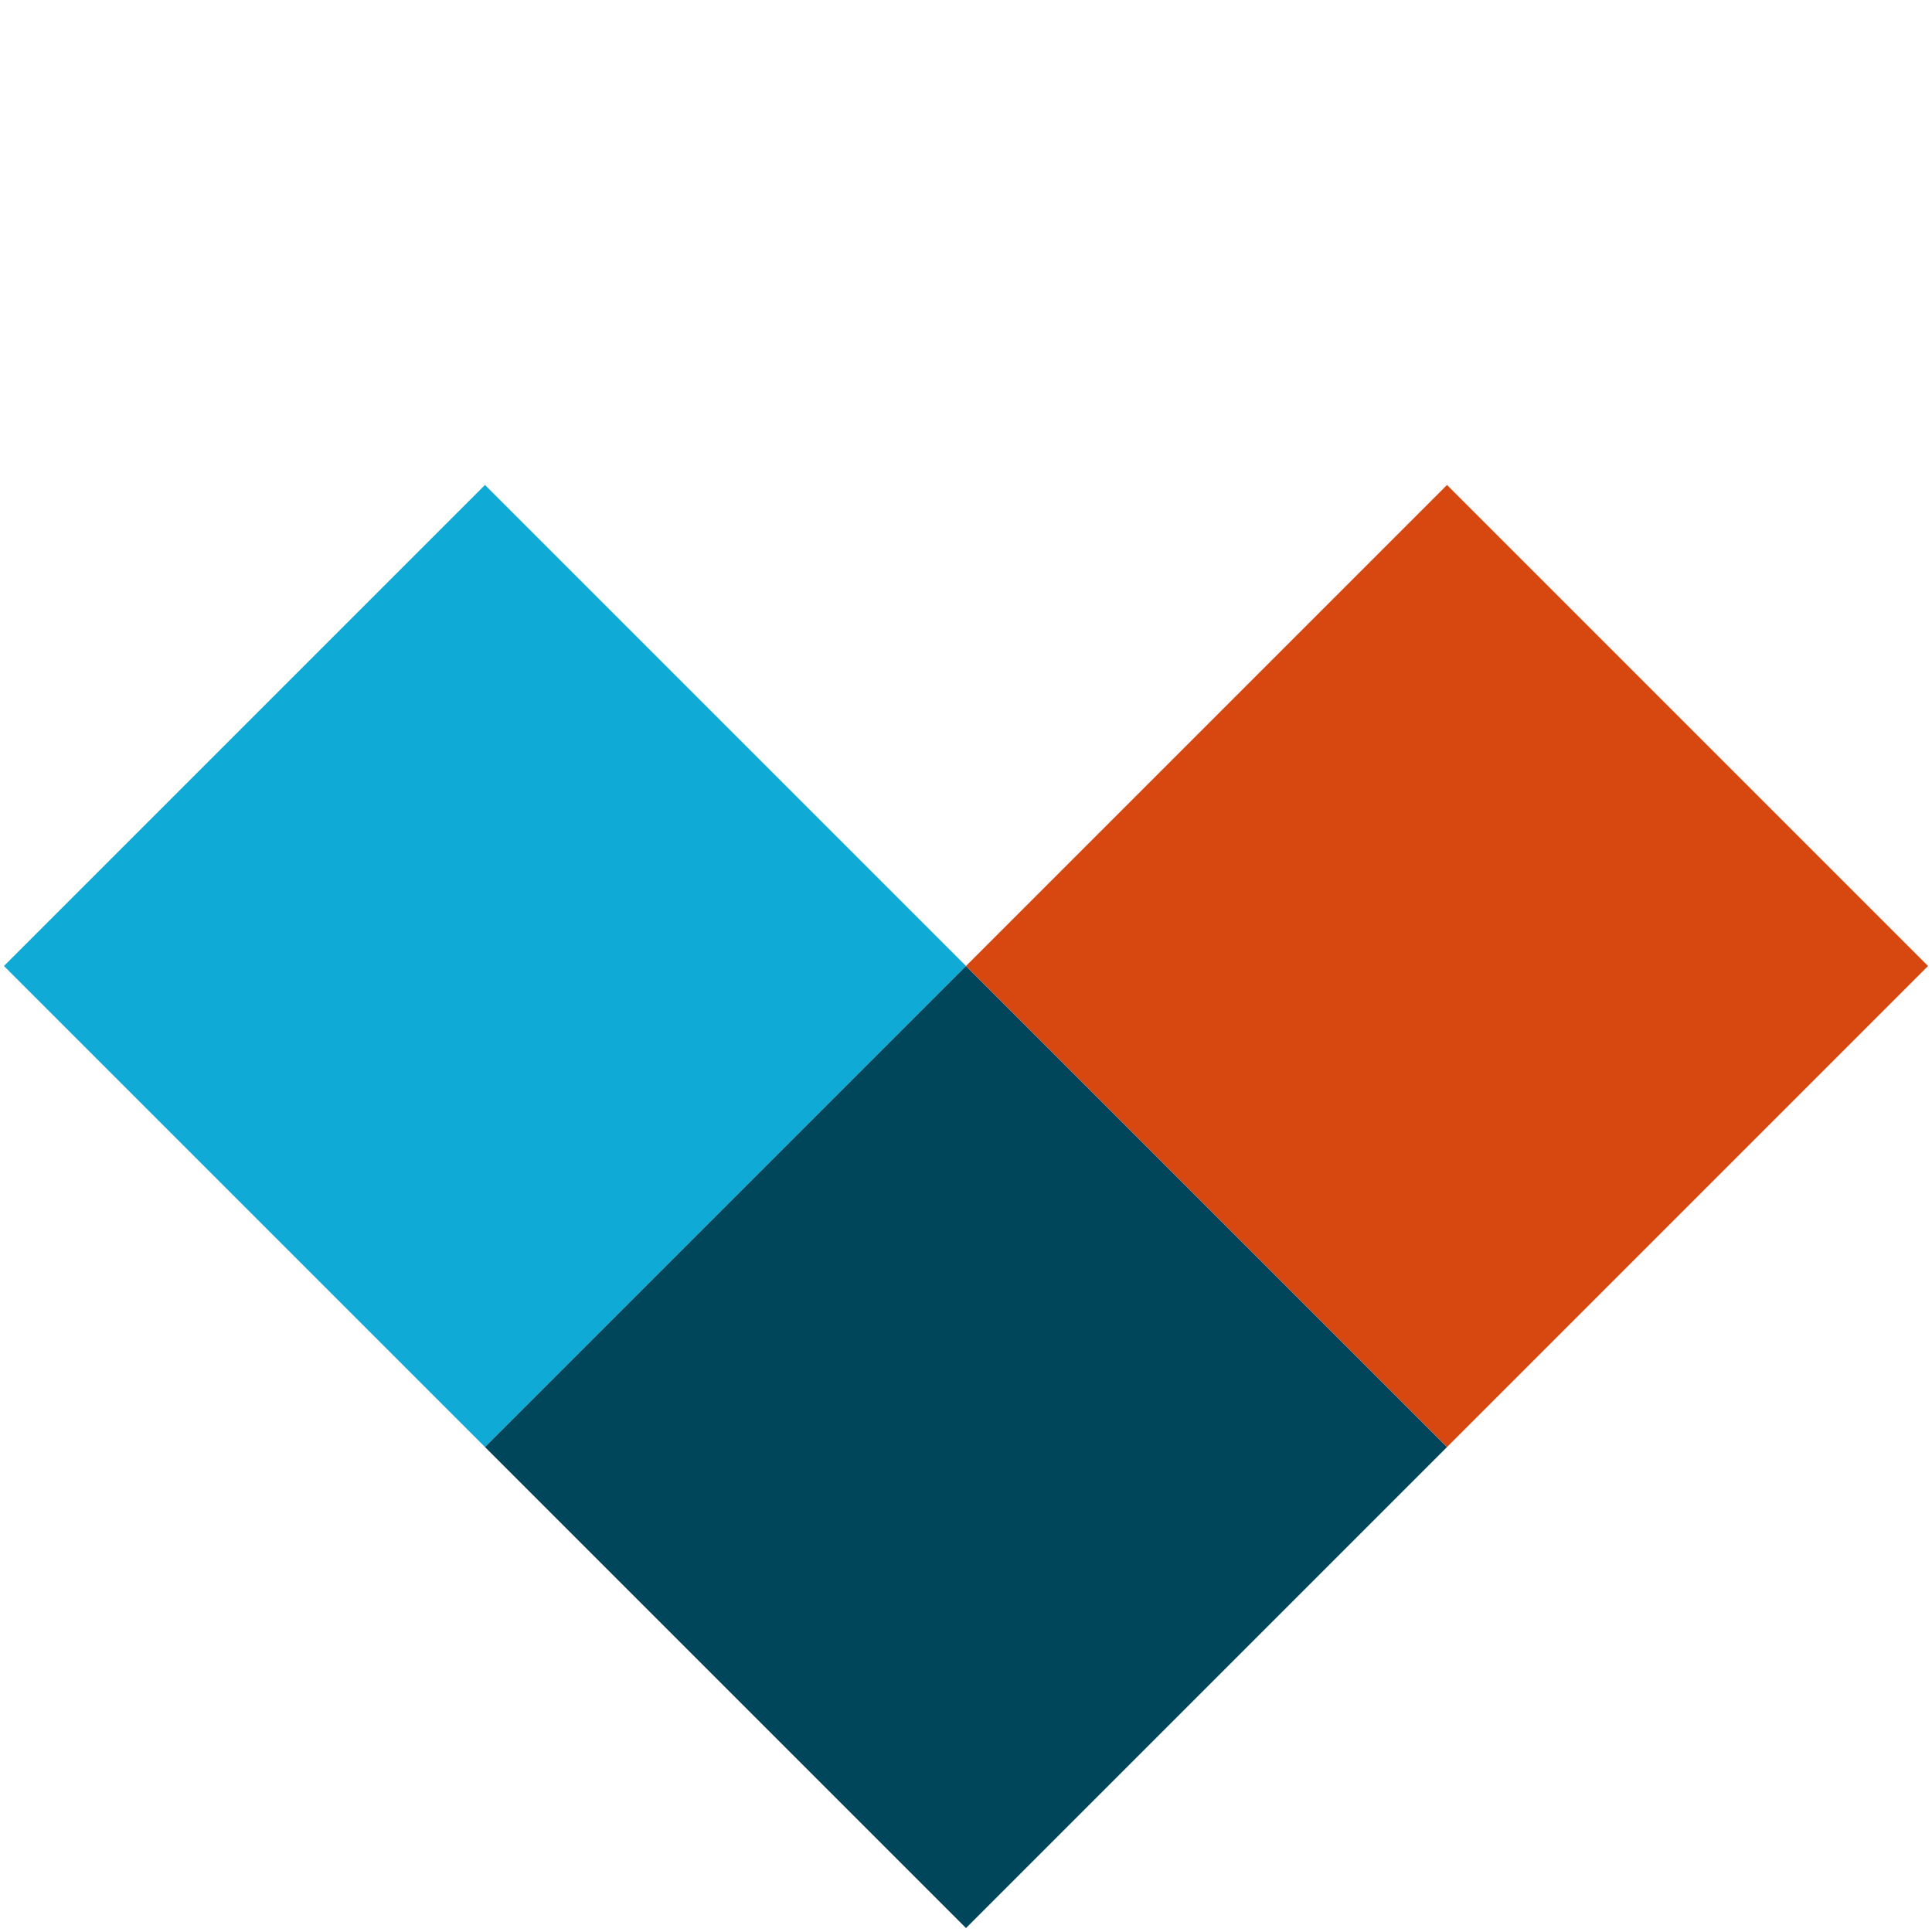 <?xml version="1.0" encoding="UTF-8" standalone="no"?>
<svg width="142px" height="142px" viewBox="0 0 142 142" version="1.1" xmlns="http://www.w3.org/2000/svg" xmlns:xlink="http://www.w3.org/1999/xlink" xmlns:sketch="http://www.bohemiancoding.com/sketch/ns">
    <!-- Generator: Sketch 3.1 (8751) - http://www.bohemiancoding.com/sketch -->
    <title>Mark</title>
    <desc>Created with Sketch.</desc>
    <defs></defs>
    <g id="Page-1" stroke="none" stroke-width="1" fill="none" fill-rule="evenodd" sketch:type="MSPage">
        <g id="Mark" sketch:type="MSArtboardGroup">
            <g id="Rectangle-1-+-Rectangle-1-+-Rectangle-1" sketch:type="MSLayerGroup" transform="translate(71, 71) rotate(-45) translate(-71, -71) translate(21, 21)">
                <rect id="Rectangle-1" fill="#10AAD7" sketch:type="MSShapeGroup" x="0" y="0" width="50" height="50"></rect>
                <rect id="Rectangle-1" fill="#00465A" sketch:type="MSShapeGroup" x="0" y="50" width="50" height="50"></rect>
                <rect id="Rectangle-1" fill="#D74810" sketch:type="MSShapeGroup" x="50" y="50" width="50" height="50"></rect>
            </g>
        </g>
    </g>
</svg>